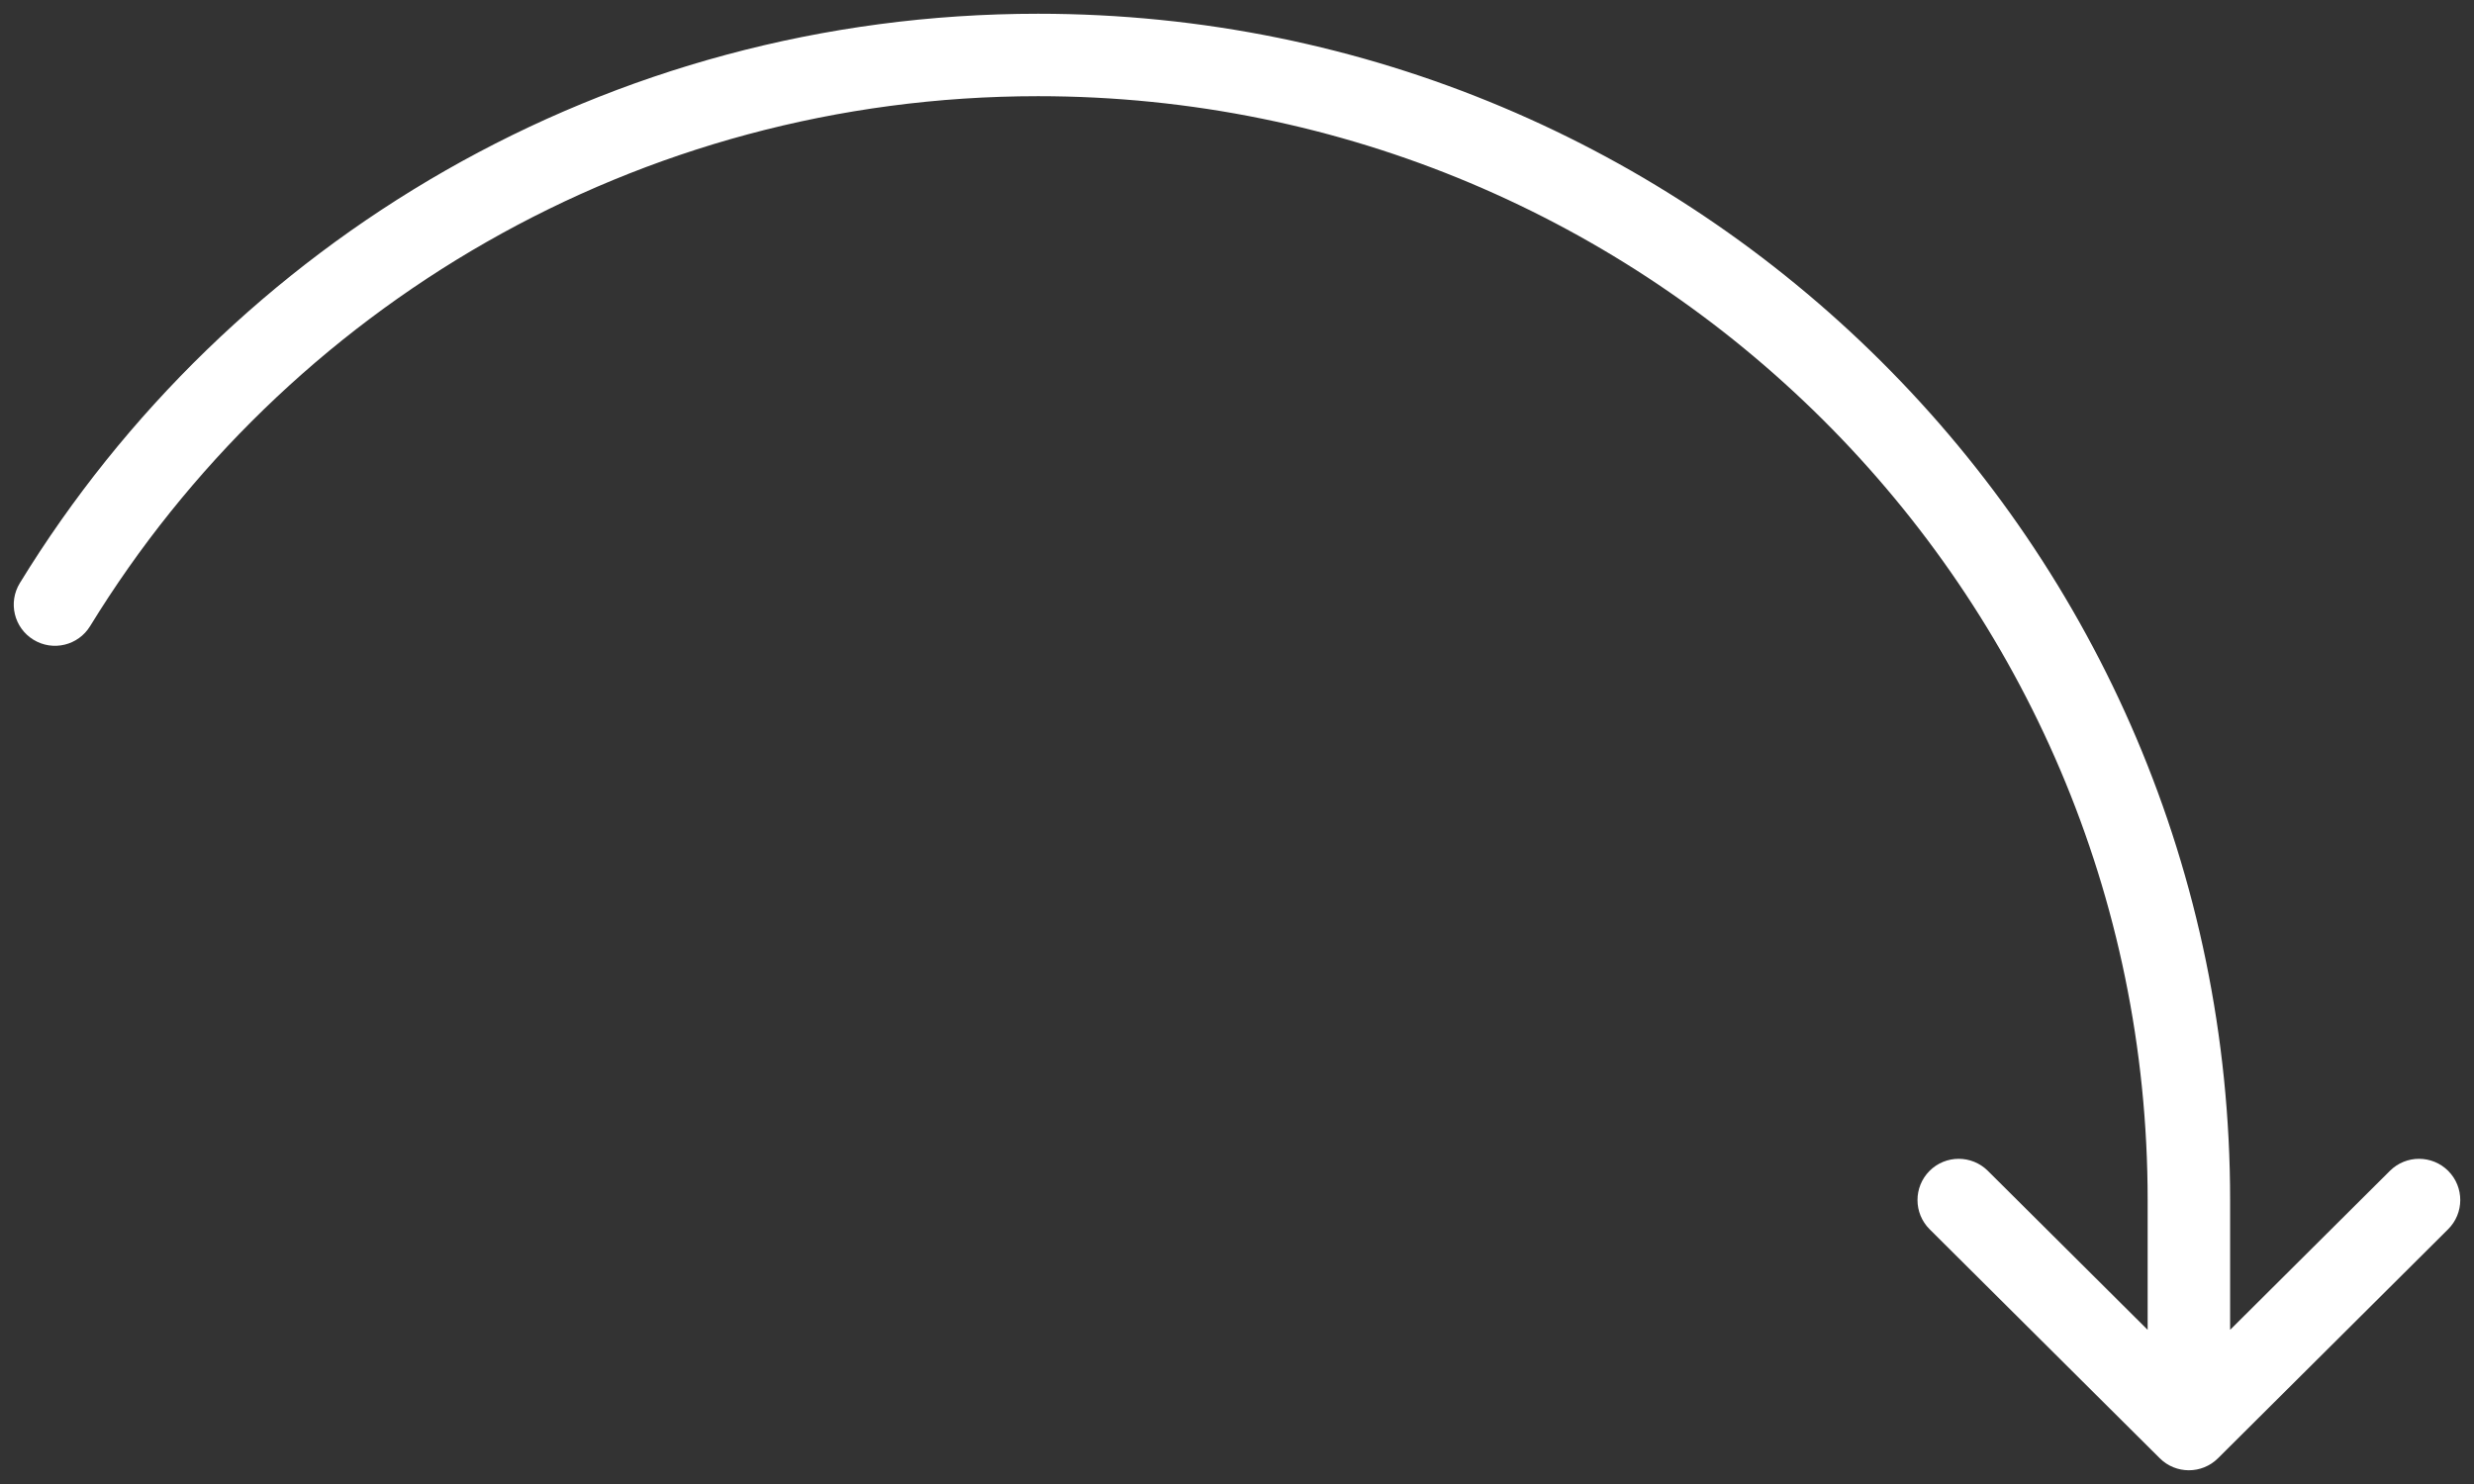 <svg width="45" height="27" viewBox="0 0 45 27" fill="none" xmlns="http://www.w3.org/2000/svg">
<rect x="0" y="0" width="45" height="27" fill="#333333" stroke="none"/>
<path d="M39.814 21.833H40.564H39.814ZM39.814 26L40.343 26.532C40.05 26.823 39.577 26.823 39.285 26.532L39.814 26ZM35.098 22.365C34.805 22.073 34.804 21.598 35.096 21.304C35.388 21.011 35.863 21.01 36.157 21.302L35.098 22.365ZM43.471 21.302C43.764 21.01 44.239 21.011 44.532 21.304C44.824 21.598 44.823 22.073 44.529 22.365L43.471 21.302ZM1.639 11.392C1.423 11.745 0.961 11.856 0.608 11.639C0.255 11.423 0.144 10.961 0.361 10.608L1.639 11.392ZM18.882 1V0.25C30.853 0.25 40.564 9.91 40.564 21.833H39.814H39.064C39.064 10.745 30.032 1.75 18.882 1.75V1ZM39.814 21.833H40.564L40.564 26H39.814H39.064L39.064 21.833H39.814ZM39.814 26L39.285 26.532L35.098 22.365L35.627 21.833L36.157 21.302L40.343 25.468L39.814 26ZM39.814 26L39.285 25.468L43.471 21.302L44 21.833L44.529 22.365L40.343 26.532L39.814 26ZM1 11L0.361 10.608C4.167 4.397 11.038 0.25 18.882 0.25V1V1.75C11.579 1.75 5.183 5.609 1.639 11.392L1 11Z" fill="white"/>
</svg>